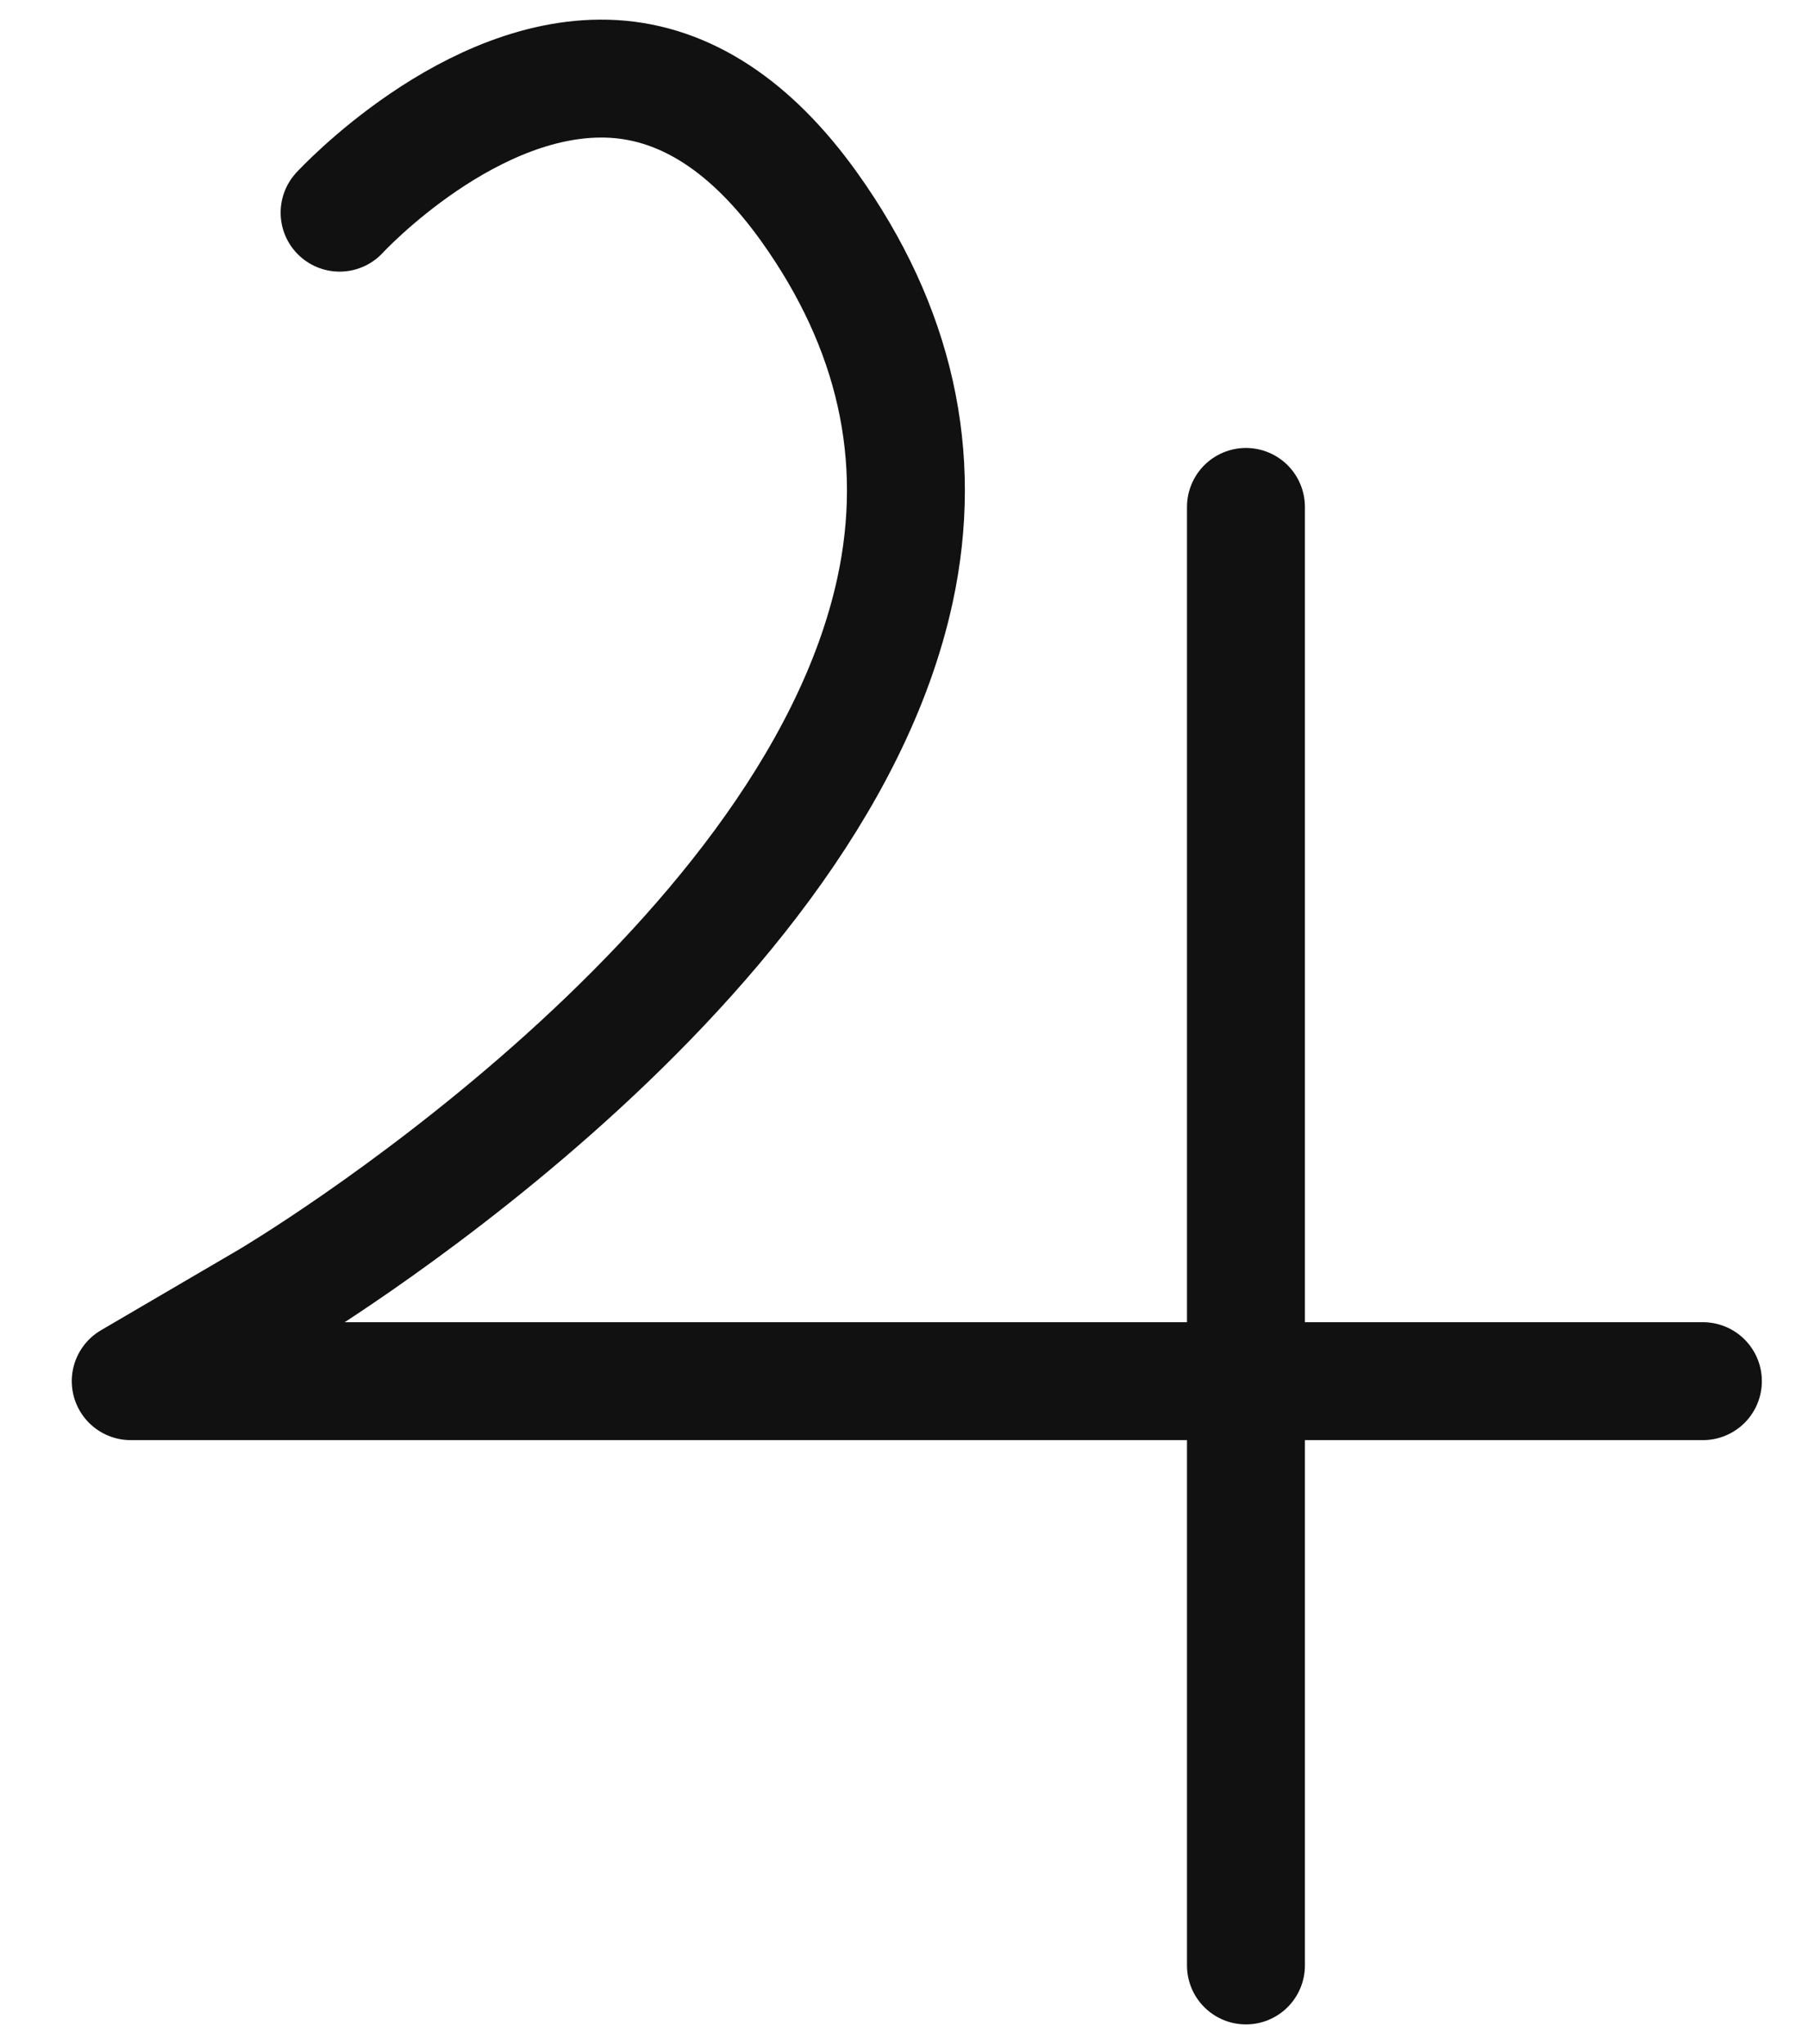 <svg width="23" height="26" viewBox="0 0 23 26" fill="none" xmlns="http://www.w3.org/2000/svg">
    <path d="M21.663 17.568h-20l1.76-1.03c.068-.04 6.891-4.083 7.963-9.032.368-1.703.002-3.343-1.092-4.874-.734-1.026-1.571-1.574-2.491-1.628C5.99.9 4.337 2.687 4.32 2.705M15.85 25V6.448" stroke="#111" stroke-width="1.5" stroke-linecap="round" stroke-linejoin="round"/>
</svg>
